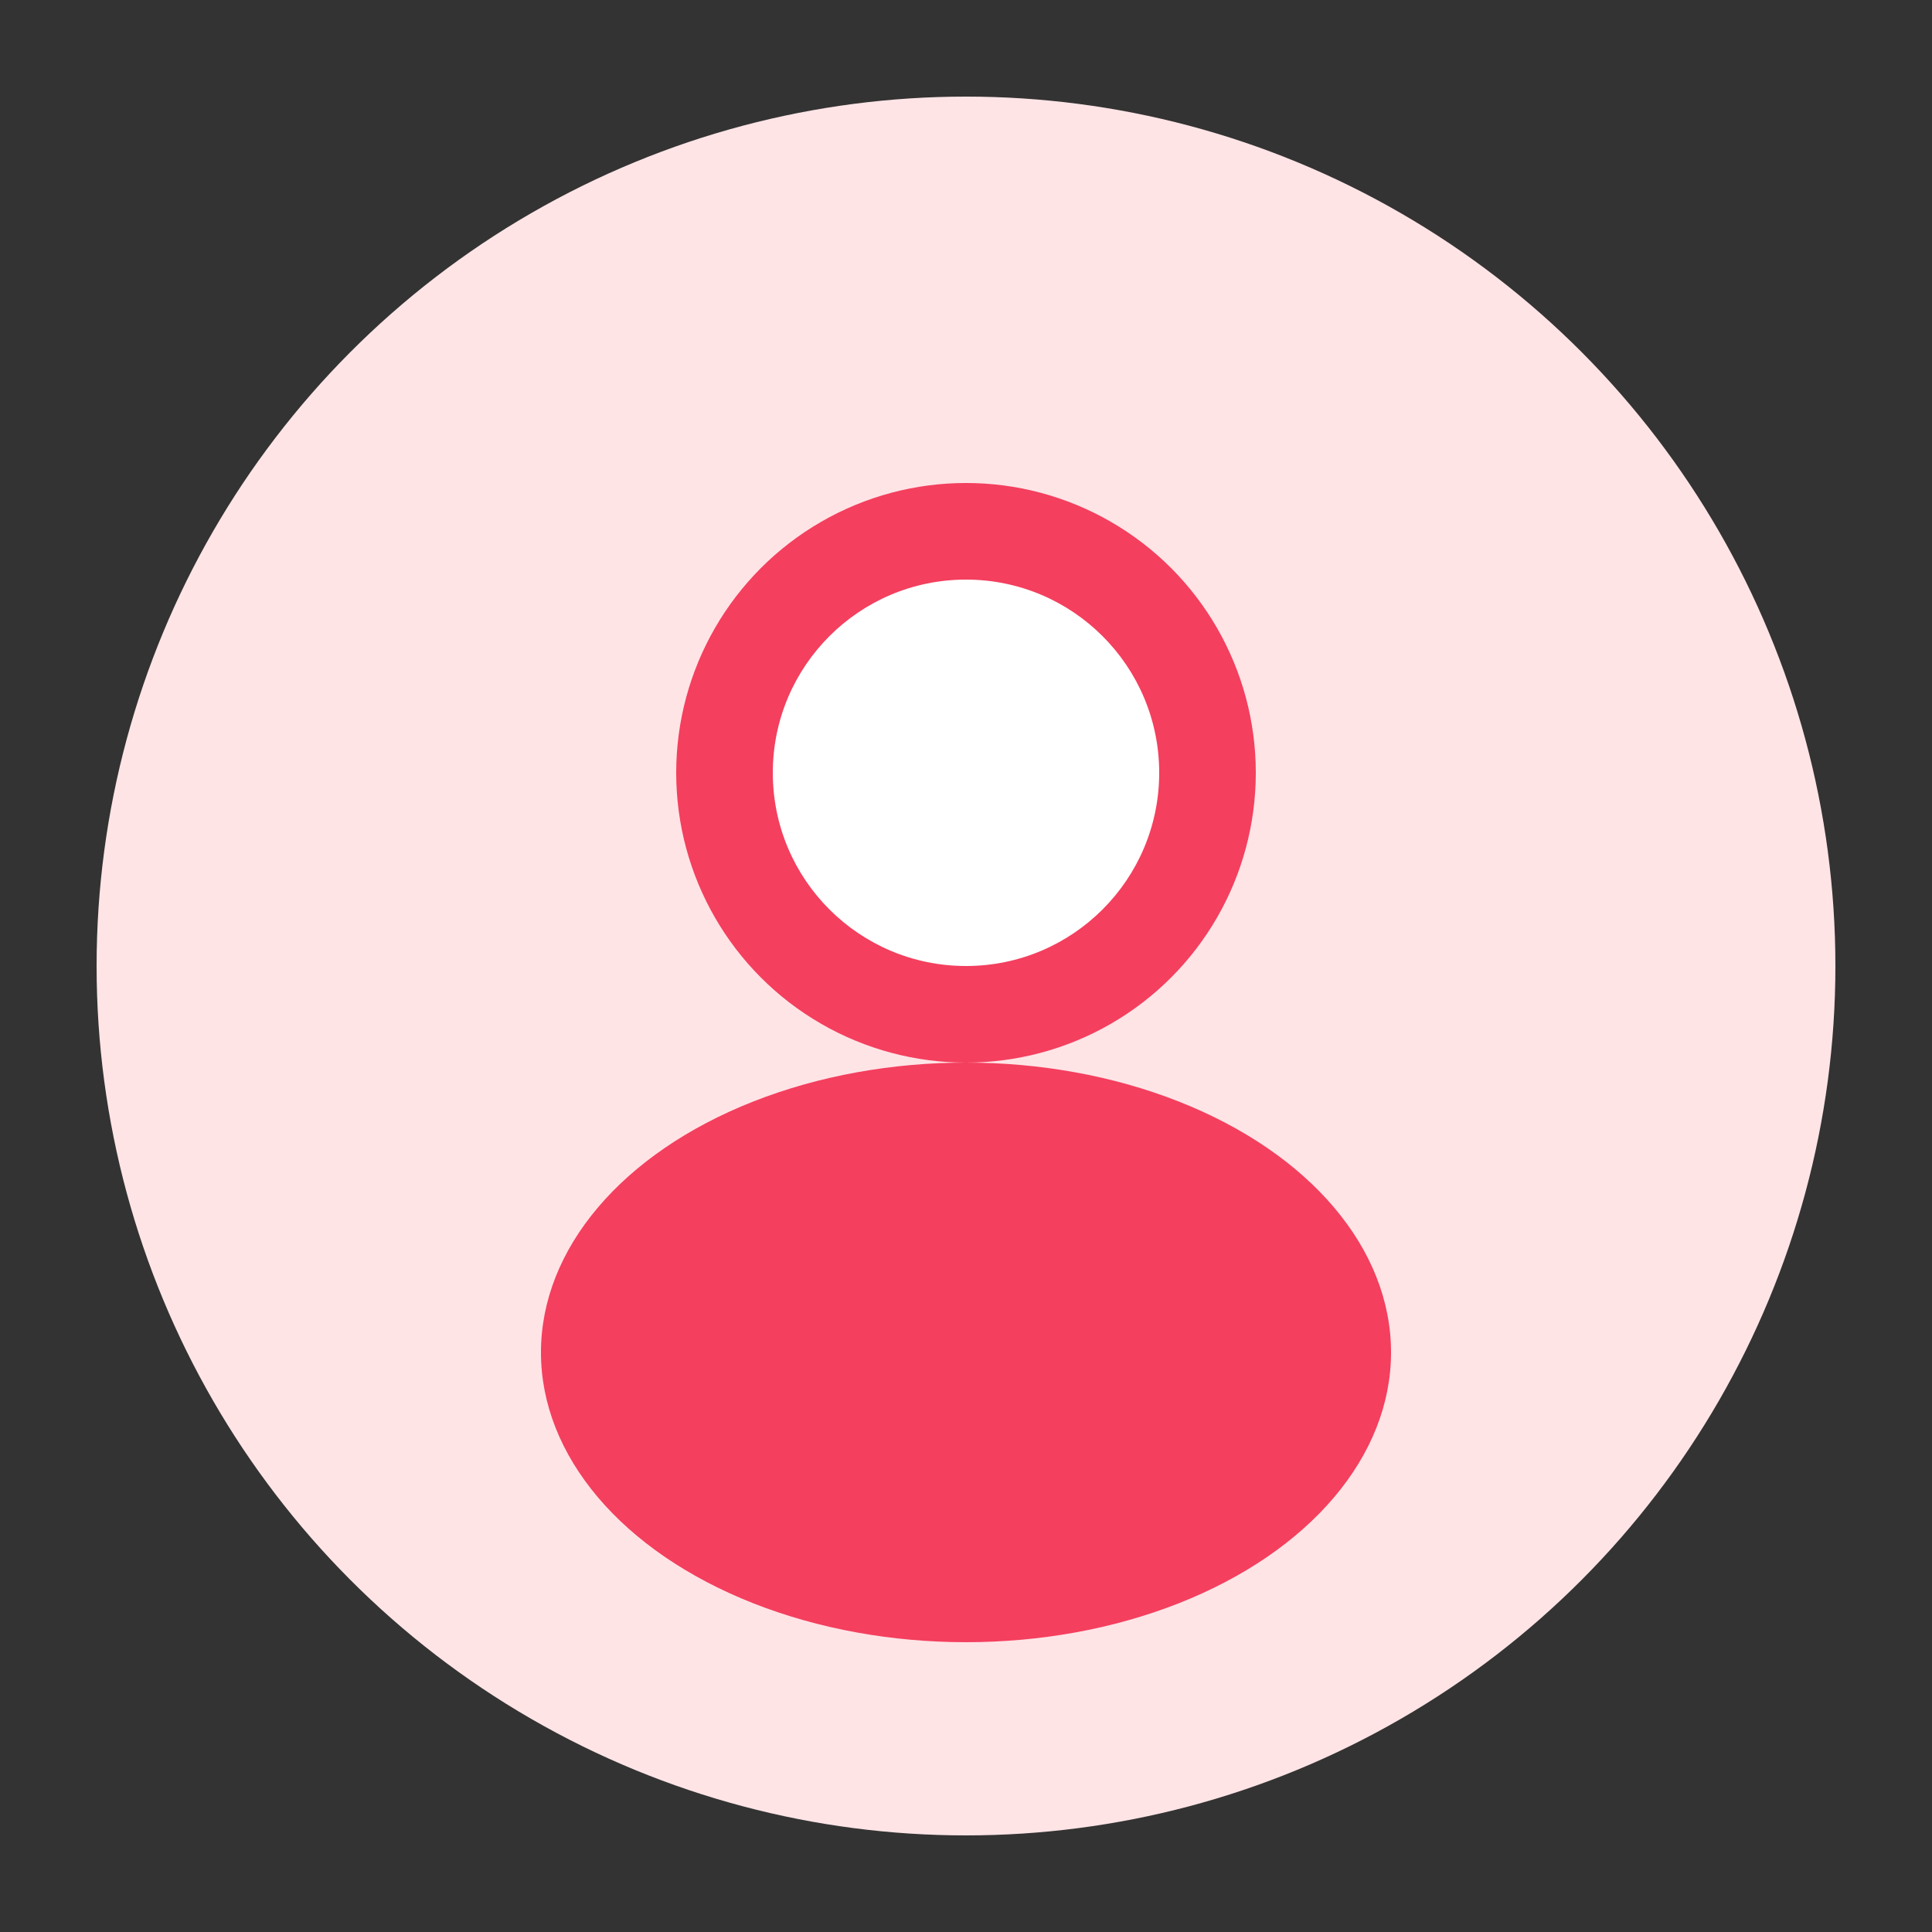<svg xmlns="http://www.w3.org/2000/svg" viewBox="0 0 100 100">
  <rect x="0" y="0" width="100" height="100" fill="#333333" stroke="none"/>
  <circle cx="50" cy="50" r="45" fill="#ffe4e6"/>
  <circle cx="50" cy="40" r="15" fill="#f43f5e"/>
  <ellipse cx="50" cy="70" rx="22" ry="15" fill="#f43f5e"/>
  <circle cx="50" cy="40" r="10" fill="#ffffff"/>
</svg>
